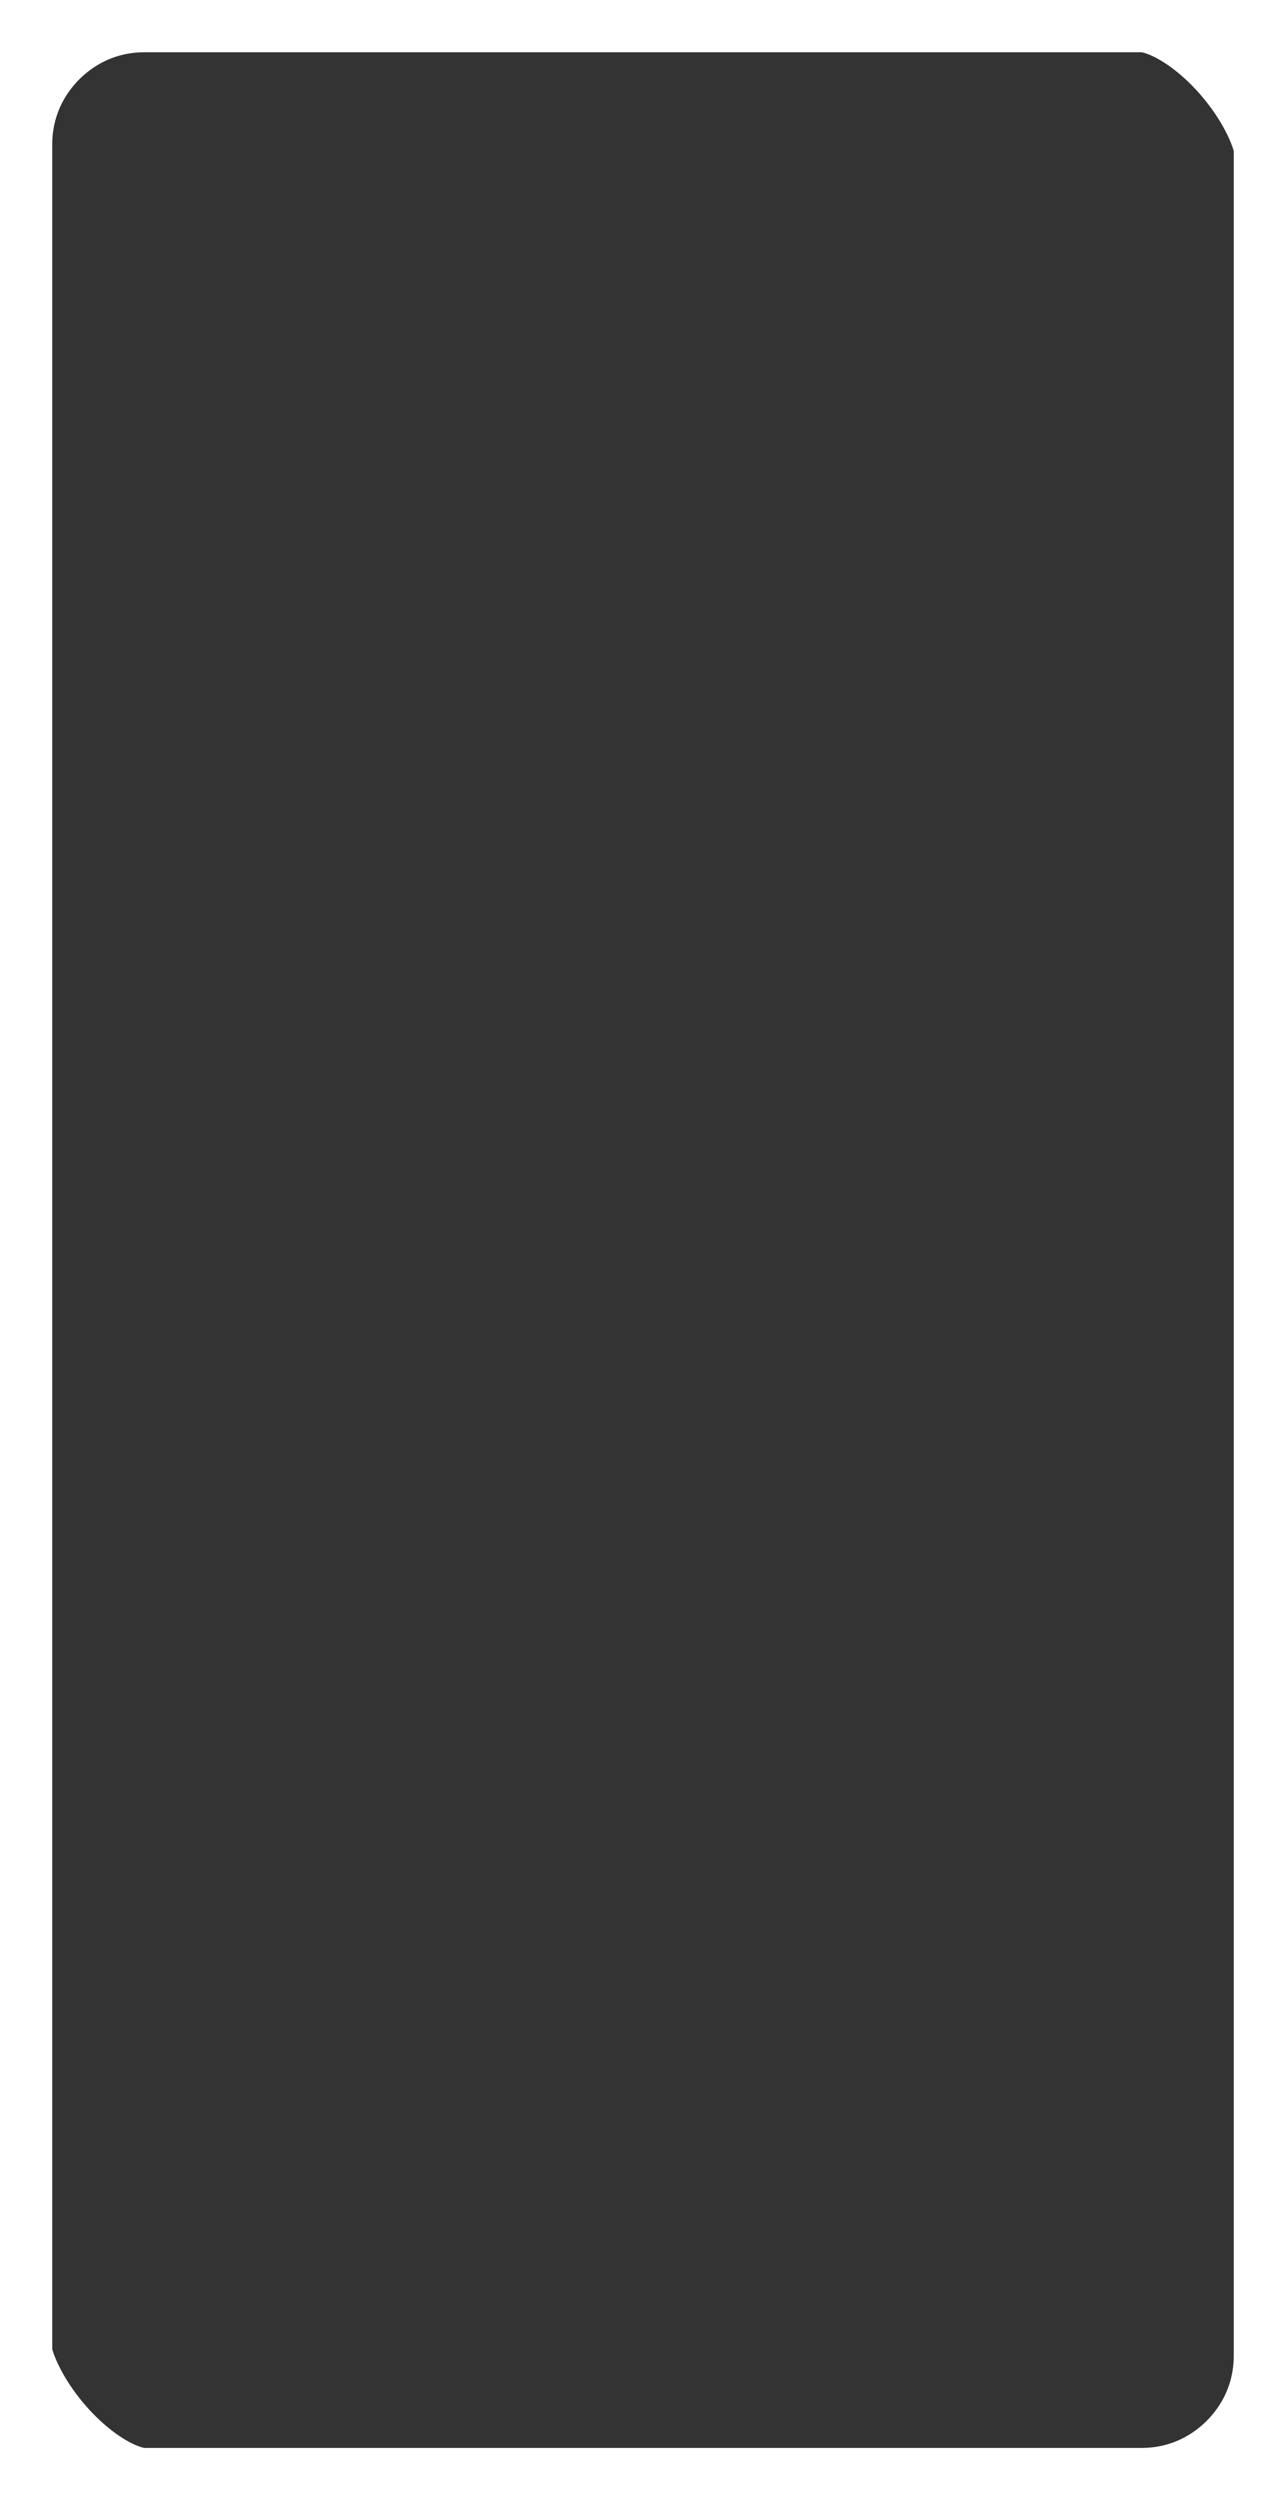 <?xml version="1.0" encoding="UTF-8"?> <svg xmlns="http://www.w3.org/2000/svg" width="320" height="622" viewBox="0 0 320 622" fill="none"><rect x="0" y="0" width="320" height="622" fill="#333333" stroke="none"/><rect x="-100" y="-100" width="520" height="822" rx="136" stroke="white" stroke-width="226"></rect></svg> 